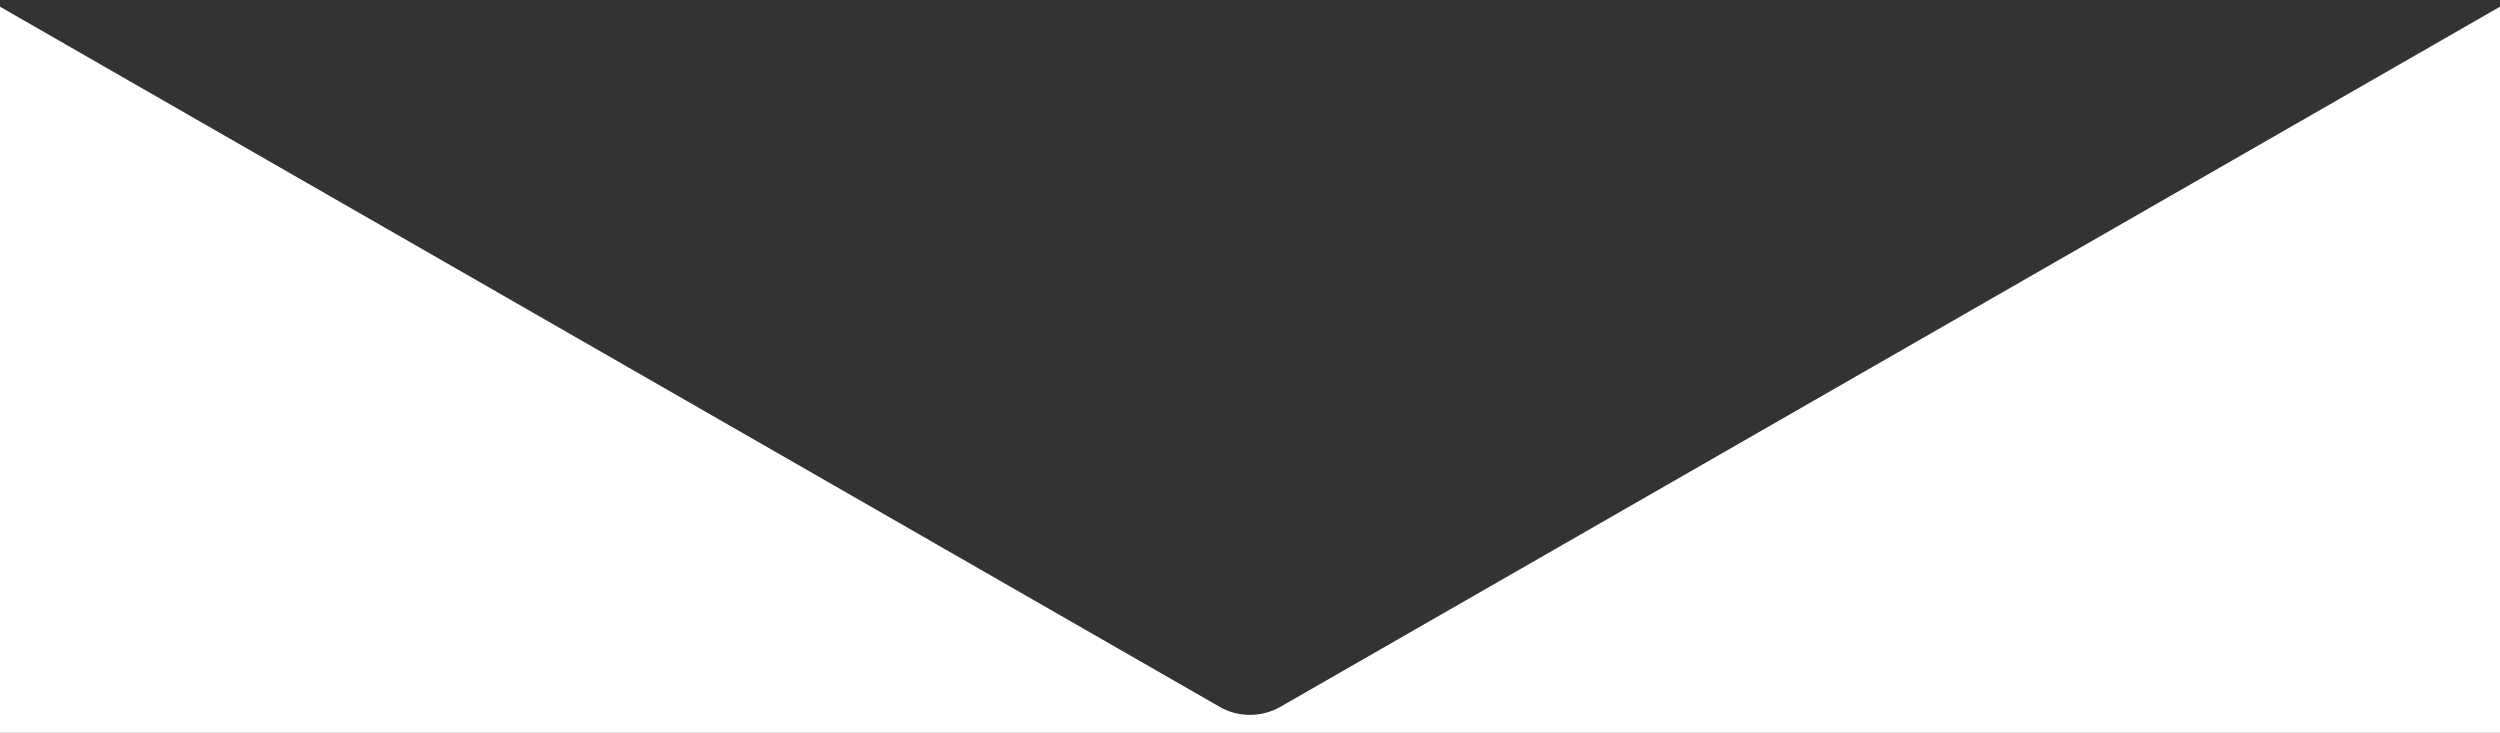 <?xml version="1.0" encoding="UTF-8"?>
<svg id="Layer_1" data-name="Layer 1" xmlns="http://www.w3.org/2000/svg" version="1.1" viewBox="0 0 1920 562.8">
  <rect x="0" y="0" width="1920" height="562.8" fill="#333333" stroke="none"/>
  <defs>
    <style>
      .cls-1 {
        fill: #fff;
        stroke-width: 0px;
      }
    </style>
  </defs>
  <path class="cls-1" d="M1925.5,2h0Z"/>
  <path class="cls-1" d="M936.6,542.8L-5.5,2v562.8h1931V2l-942.1,540.8c-14.5,8.3-32.4,8.3-46.9,0Z"/>
</svg>